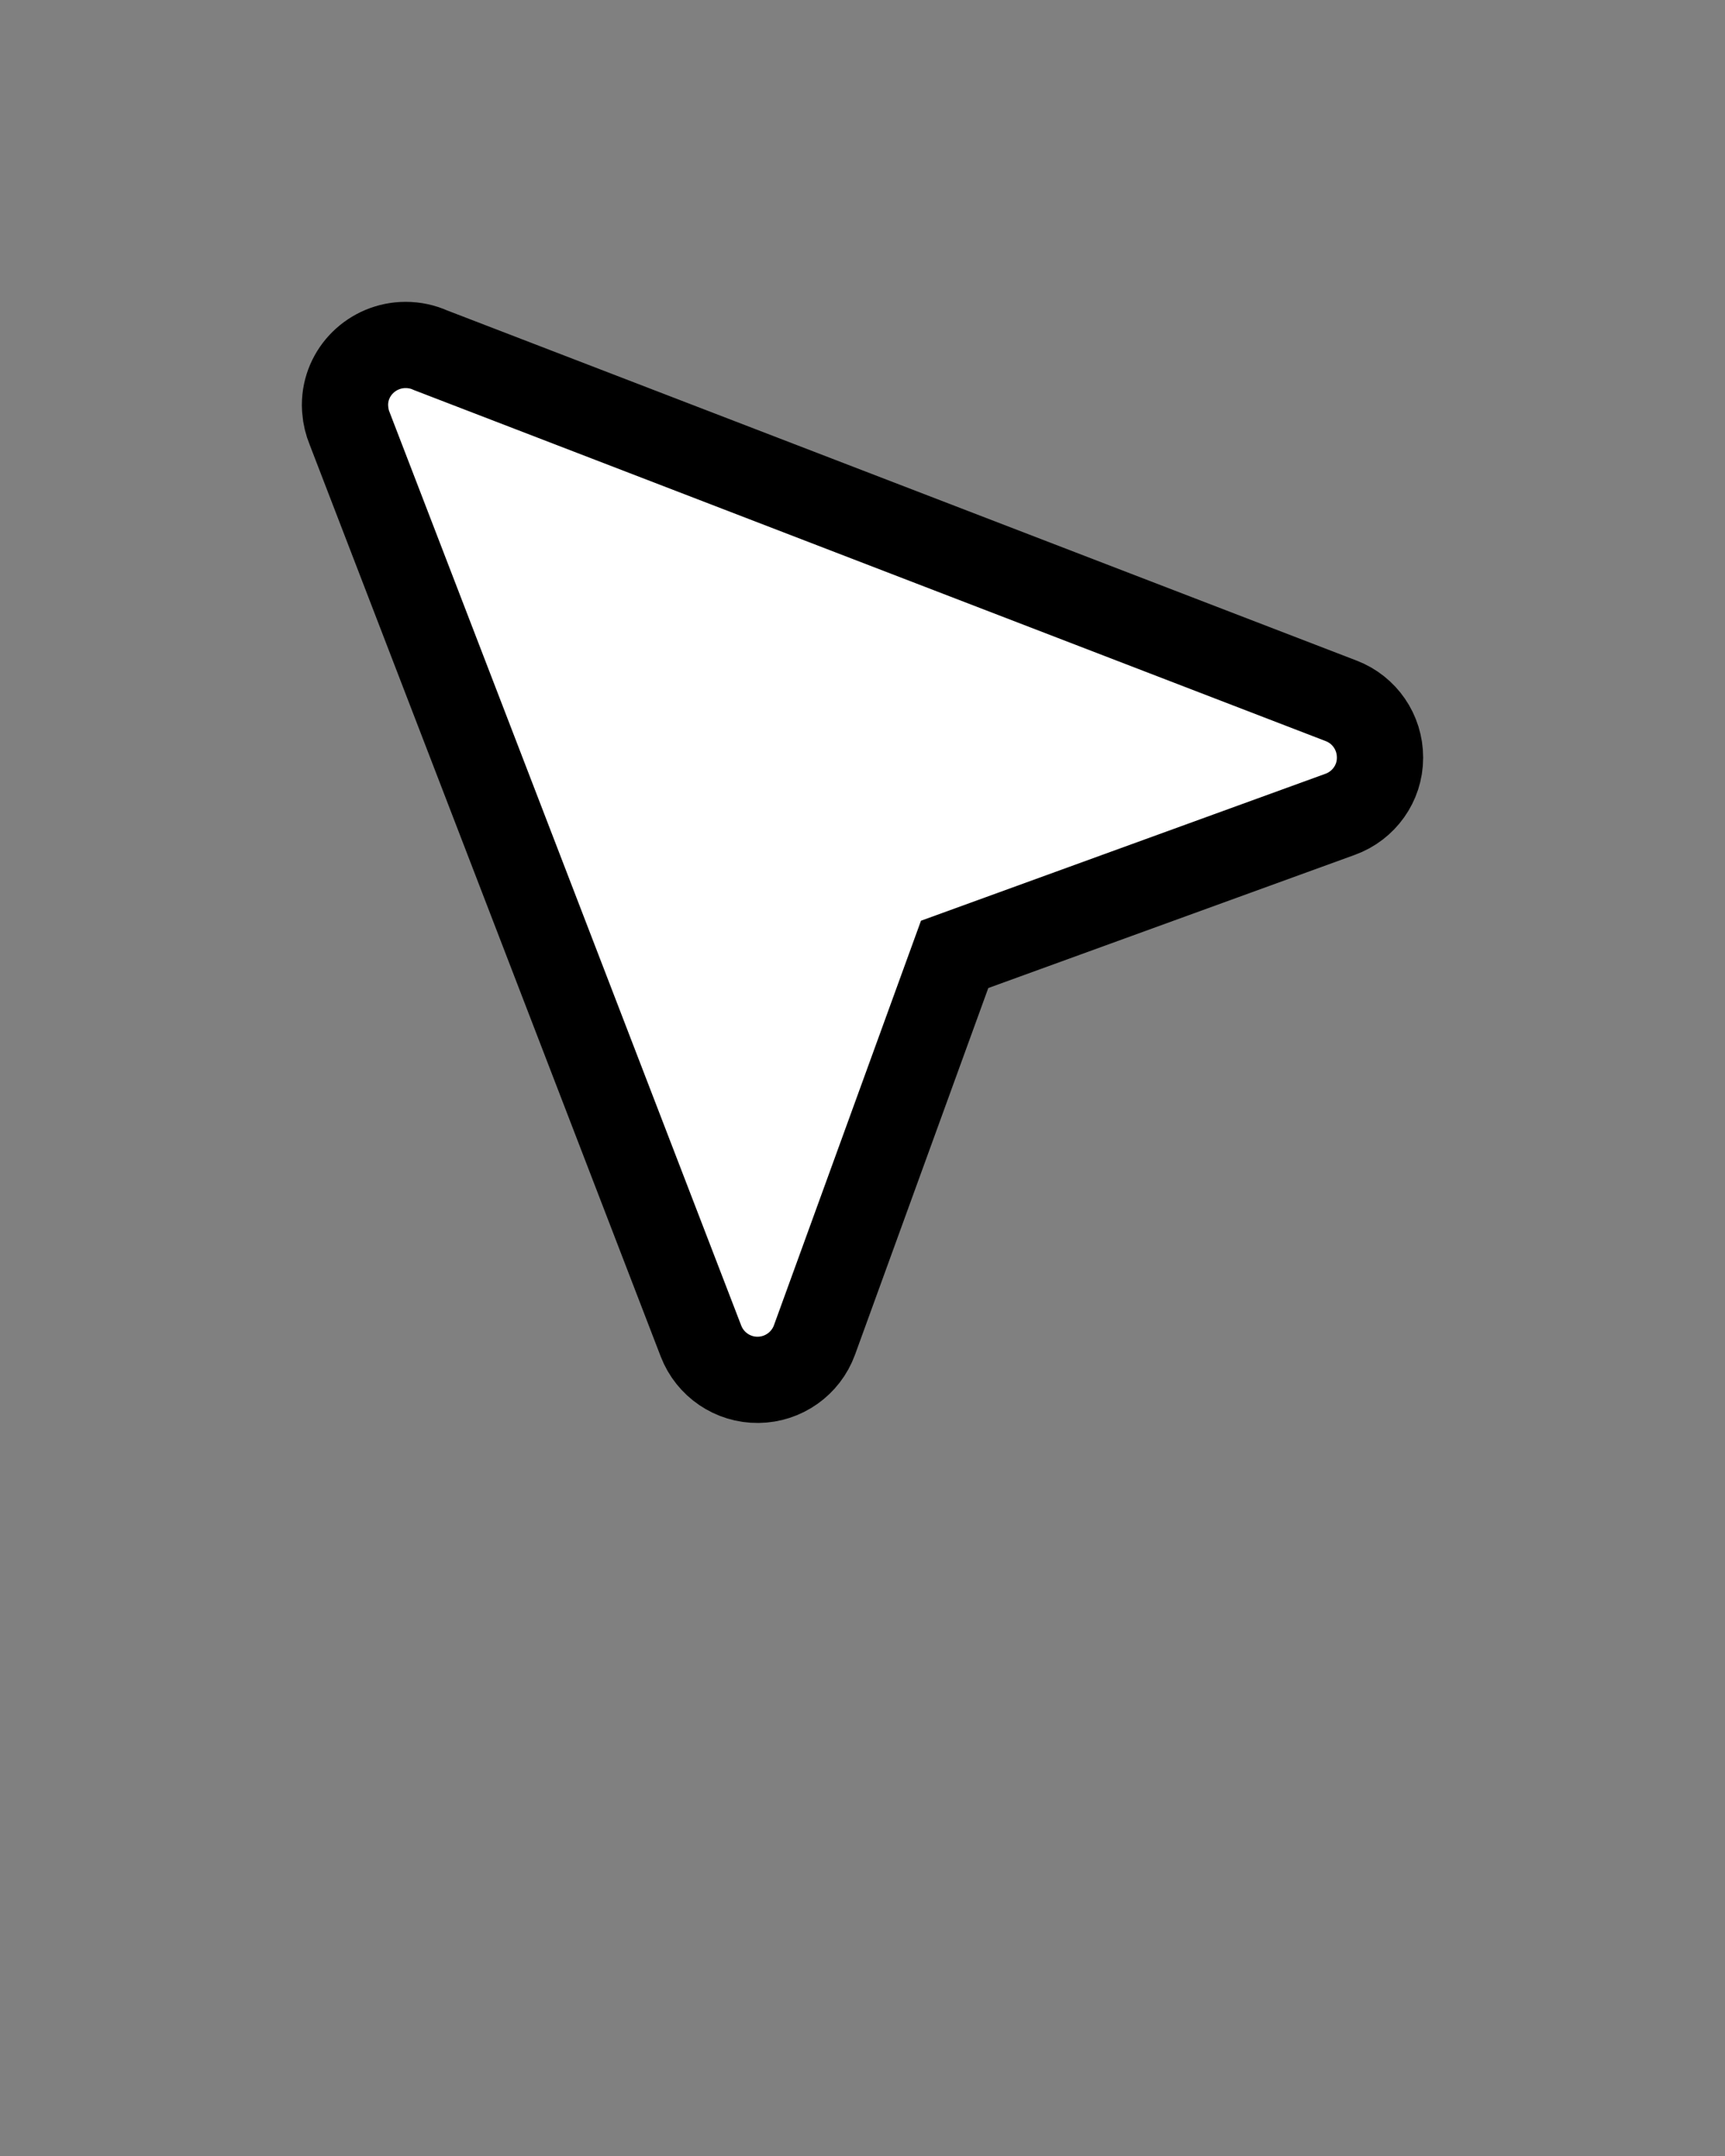 <svg xmlns="http://www.w3.org/2000/svg" xmlns:xlink="http://www.w3.org/1999/xlink" version="1.1" x="0px" y="0px" viewBox="0 0 100 125" enable-background="new 0 0 100 100" xml:space="preserve"><rect x="0" y="0" width="100" height="125" fill="#808080" stroke="none"/><path d="M20,23.478c0,0.014,0,0.026,0,0.038c0,0.082,0.008,0.166,0.014,0.248c0.028,0.384,0.118,0.75,0.259,1.089L40.636,77.75  c0.526,1.367,1.847,2.265,3.311,2.25c1.465-0.014,2.768-0.935,3.269-2.311l8.125-22.356l22.351-8.122  C79.066,46.713,80,45.409,80,43.944c0-0.012,0-0.021,0-0.033c0-1.452-0.891-2.754-2.248-3.276l-52.8-20.331  c-0.436-0.197-0.925-0.303-1.434-0.304C21.587,20,20,21.551,20,23.478z" fill="white" stroke="black" stroke-width="5"/></svg>